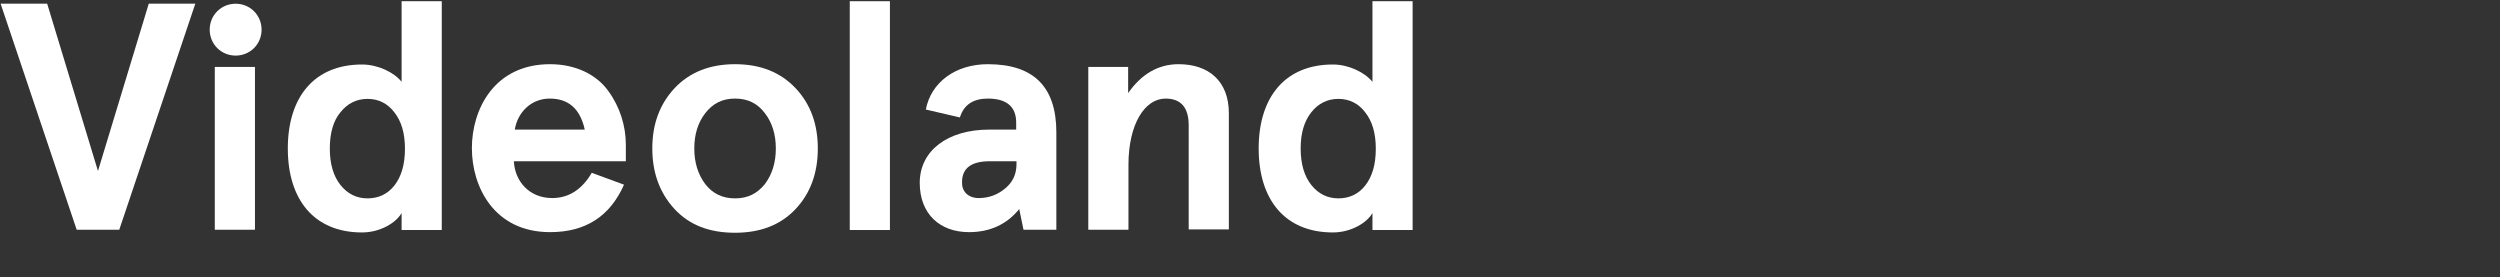 <?xml version="1.0" encoding="utf-8"?>
<!-- Generator: Adobe Illustrator 26.2.1, SVG Export Plug-In . SVG Version: 6.00 Build 0)  -->
<svg version="1.1" id="Layer_1" xmlns="http://www.w3.org/2000/svg" xmlns:xlink="http://www.w3.org/1999/xlink" x="0px" y="0px"
	 viewBox="0 0 821.7 91.2" style="enable-background:new 0 0 821.7 91.2;" xml:space="preserve">
<rect x="0" y="0" width="821.7" height="91.2" fill="#333333" stroke="none"/>
<style type="text/css">
	.st0{enable-background:new    ;}
	.st1{fill:#FFFFFF;}
</style>
<g class="st0">
	<path class="st1" d="M39.2,75.5h-14L0.2,1.2h15.3l16.7,55l16.7-55h15.3L39.2,75.5z"/>
	<path class="st1" d="M71.4,3.7c3.3-3.3,8.8-3.3,12.1,0c3.3,3.3,3.3,8.8,0,12.1c-3.3,3.3-8.8,3.3-12.1,0C68.1,12.5,68.1,7,71.4,3.7z
		 M70.6,22h13.2v53.5H70.6V22z"/>
	<path class="st1" d="M132,26.9V0.4h13.2v75.2H132V70c-1.7,3.1-6.9,6.4-13,6.4c-15.7,0-24.4-10.7-24.4-27.6s8.7-27.6,24.4-27.6
		C124.2,21.2,129.6,23.8,132,26.9z M108.4,48.8c0,5.1,1.2,9.1,3.5,12c2.3,2.9,5.3,4.4,8.9,4.4s6.6-1.4,8.8-4.2
		c2.3-2.9,3.5-6.9,3.5-12.1s-1.2-9.1-3.5-12c-2.2-2.9-5.2-4.4-8.8-4.4s-6.6,1.5-8.9,4.4C109.6,39.6,108.4,43.7,108.4,48.8z"/>
	<path class="st1" d="M205.7,53h-36.8c0.3,6.5,5,12.1,12.6,12.1c5.4,0,9.8-2.8,13-8.3l10.6,3.9c-4.6,10.4-12.6,15.6-24.3,15.6
		c-18.4,0-25.7-14.9-25.7-27.6s7.3-27.6,25.7-27.6c8.5,0,15.4,3.5,19.2,8.9c3.8,5.2,5.7,11.5,5.7,17.5V53z M169.2,42.6h23
		c-1.5-6.8-5.3-10.2-11.5-10.2C174.5,32.4,170.1,37,169.2,42.6z"/>
	<path class="st1" d="M214.4,48.8c0-8,2.4-14.5,7.3-19.8c4.9-5.2,11.5-7.9,19.9-7.9s15,2.7,19.9,7.9c4.9,5.2,7.3,11.8,7.3,19.8
		s-2.4,14.7-7.3,19.9c-4.9,5.2-11.5,7.8-19.9,7.8s-15-2.5-19.9-7.8C216.8,63.4,214.4,56.7,214.4,48.8z M228.2,48.8
		c0,4.6,1.2,8.5,3.6,11.7c2.4,3.1,5.6,4.7,9.8,4.7s7.3-1.6,9.8-4.7c2.4-3.2,3.6-7.1,3.6-11.7s-1.2-8.5-3.6-11.6
		c-2.4-3.2-5.6-4.8-9.8-4.8s-7.3,1.6-9.8,4.8C229.4,40.3,228.2,44.2,228.2,48.8z"/>
	<path class="st1" d="M279.3,0.4h13.2v75.2h-13.2V0.4z"/>
	<path class="st1" d="M304.3,36c1.7-8.9,9.7-14.9,20.4-14.9c15,0,22.5,7.4,22.5,22.4v32h-10.8l-1.4-6.8c-4.1,5.1-9.7,7.6-16.5,7.6
		c-9.5,0-16.2-5.9-16.2-16.2c0-10.6,9.2-17.5,22.8-17.5h8.9v-2.3c0-5.2-3.1-7.9-9.3-7.9c-4.8,0-7.9,2-9.2,6.2L304.3,36z M321.7,65.1
		c3.3,0,6.2-1.1,8.6-3.1c2.5-2,3.8-4.7,3.8-8V53h-8.8c-6.1,0-9.1,2.3-9.1,6.9C316.1,62.8,318.1,65.1,321.7,65.1z"/>
	<path class="st1" d="M357.6,22h13.2v8.6c4.4-6.3,9.9-9.5,16.6-9.5c9.9,0,16.5,5.6,16.5,16.1v38.2h-13.2V41.2c0-5.8-2.5-8.8-7.6-8.8
		c-6.8,0-12.2,8.3-12.2,21.8v21.3h-13.2V22z"/>
	<path class="st1" d="M451.1,26.9V0.4h13.2v75.2h-13.2V70c-1.7,3.1-6.9,6.4-13,6.4c-15.7,0-24.4-10.7-24.4-27.6s8.7-27.6,24.4-27.6
		C443.3,21.2,448.6,23.8,451.1,26.9z M427.5,48.8c0,5.1,1.2,9.1,3.5,12s5.3,4.4,8.9,4.4s6.6-1.4,8.8-4.2c2.3-2.9,3.5-6.9,3.5-12.1
		s-1.2-9.1-3.5-12c-2.2-2.9-5.2-4.4-8.8-4.4s-6.6,1.5-8.9,4.4S427.5,43.7,427.5,48.8z"/>
</g>
</svg>
